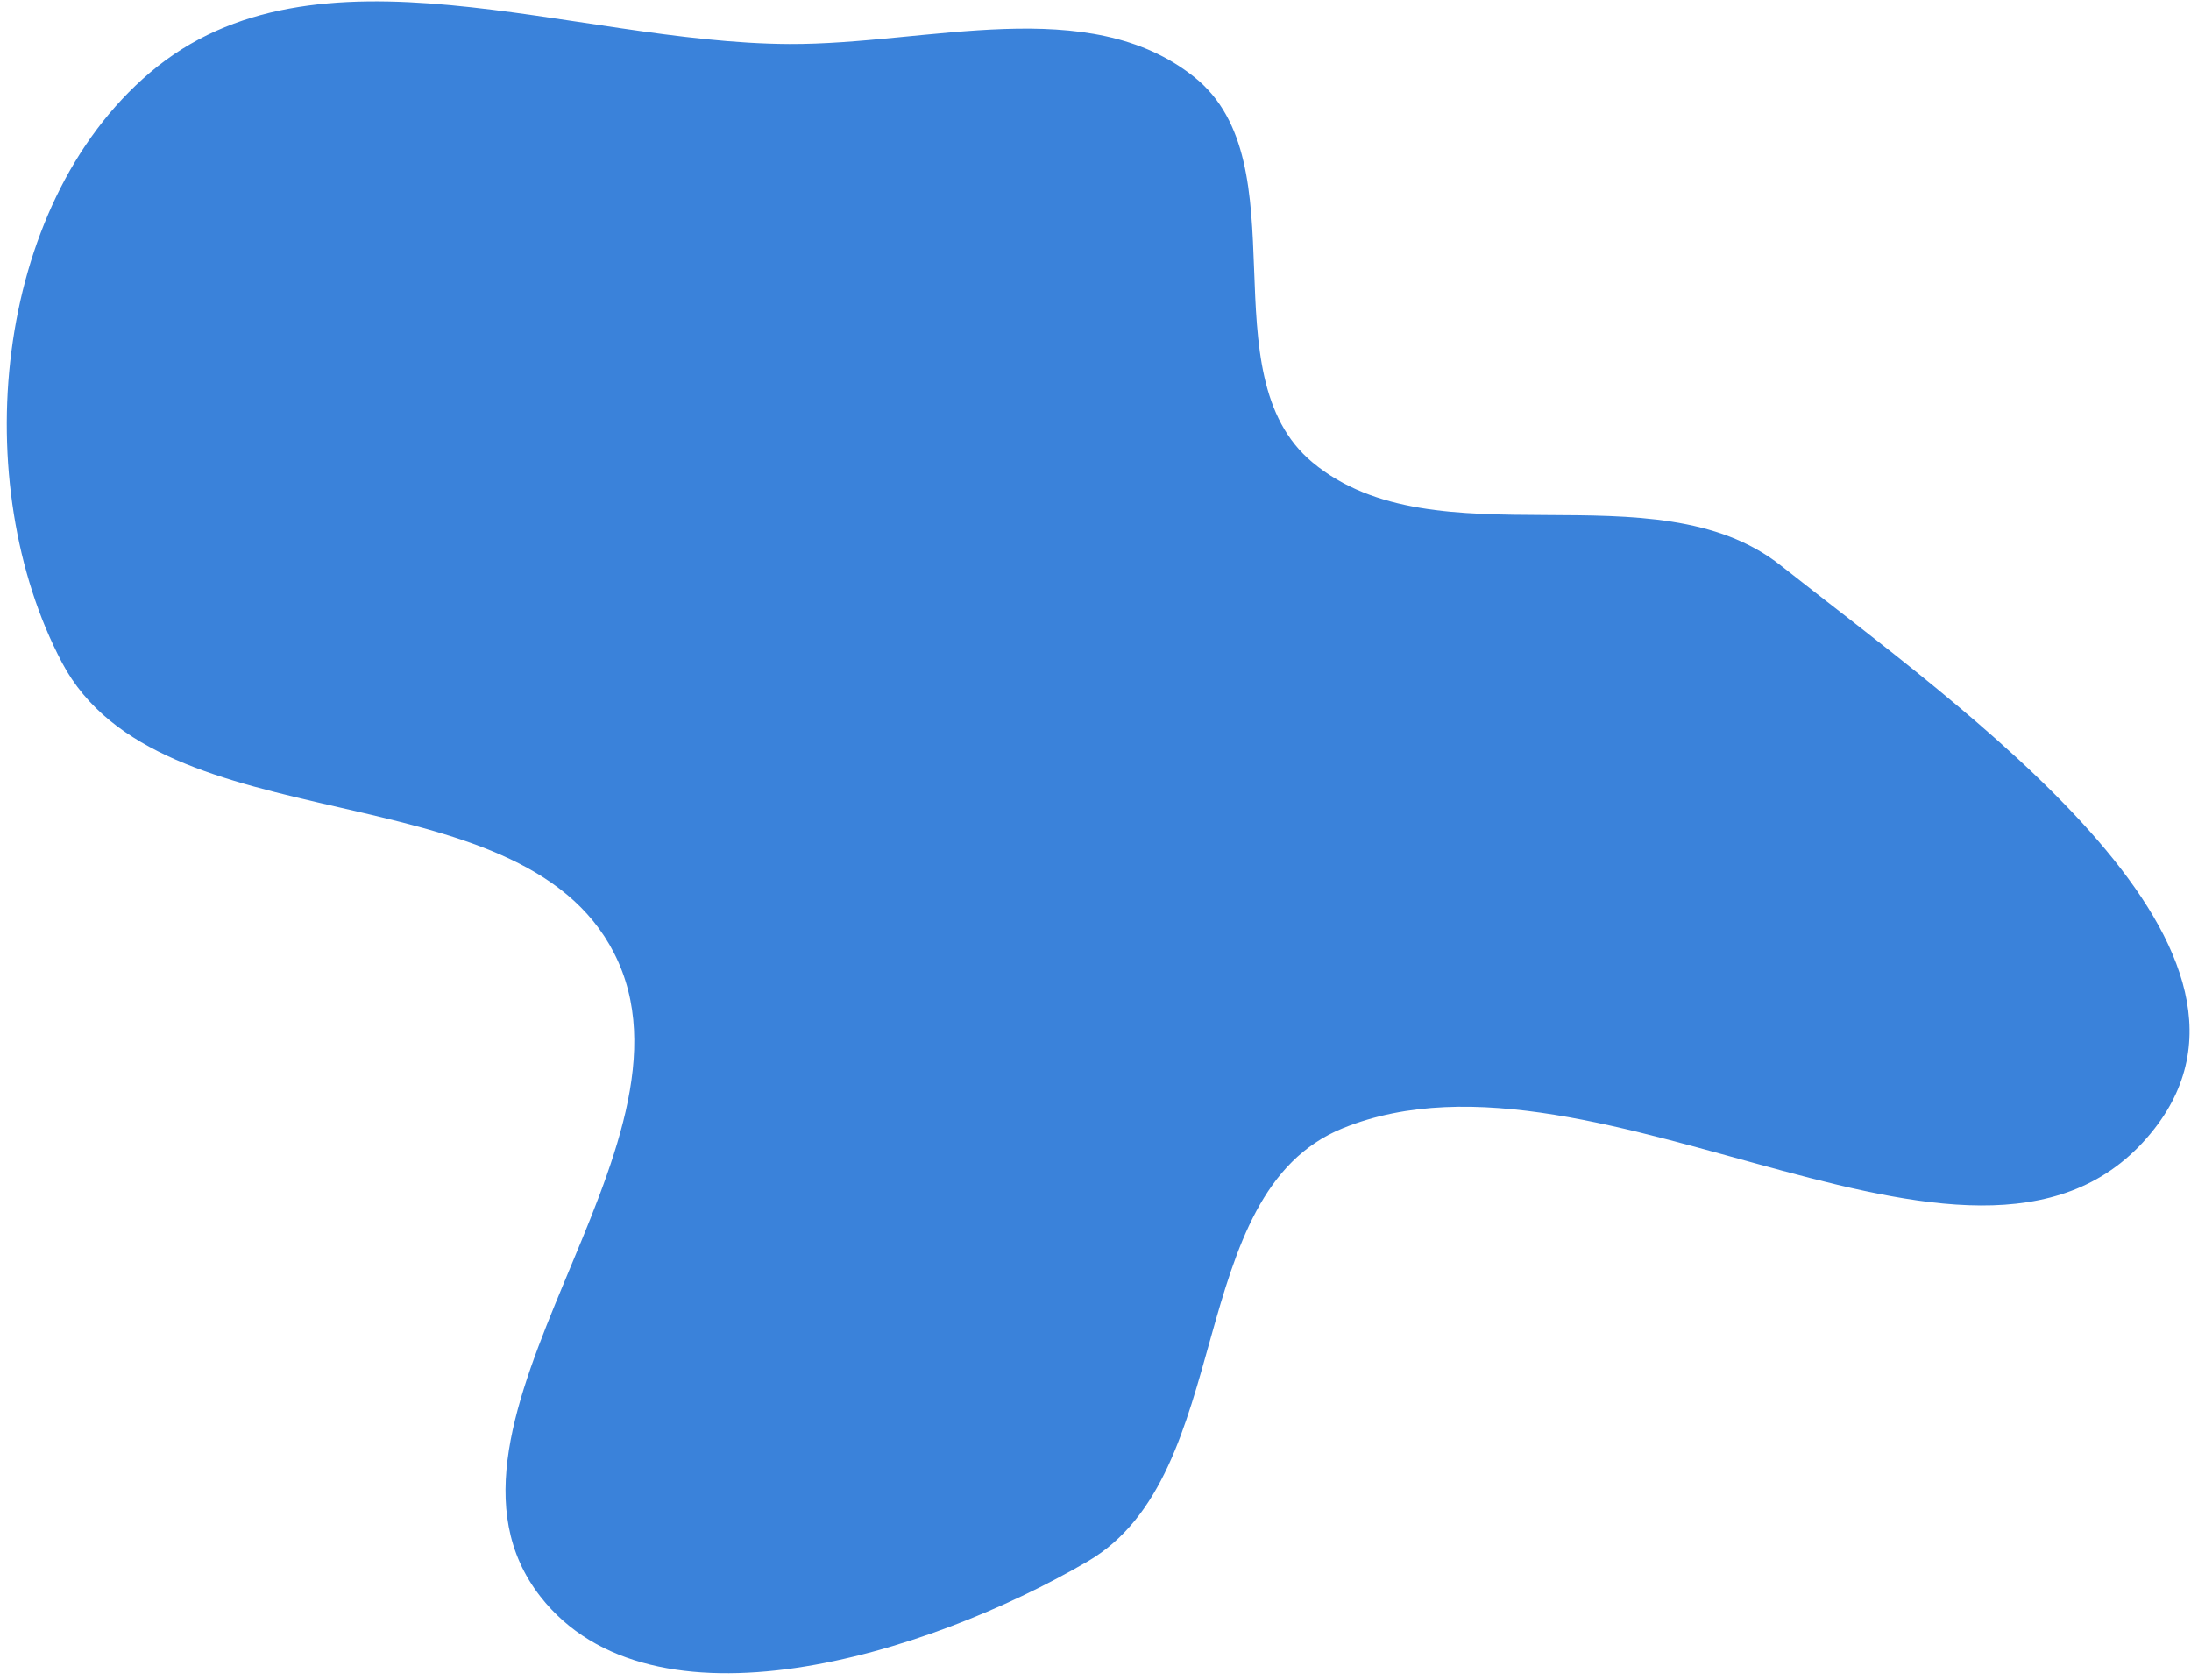 <svg width="240" height="184" viewBox="0 0 240 184" fill="none" xmlns="http://www.w3.org/2000/svg">
<path fill-rule="evenodd" clip-rule="evenodd" d="M86.476 4.823C101.645 4.888 119.217 -0.841 130.833 8.45C142.656 17.907 132.138 40.964 143.766 50.648C157.296 61.916 181.236 51.004 195.055 61.936C214.947 77.674 251.807 103.316 236.01 123.625C217.536 147.375 175.242 112.166 147.104 123.583C129.509 130.722 135.522 161.488 119.136 171.045C101.45 181.361 71.405 190.579 59.177 174.868C44.404 155.885 78.196 125.746 67.258 104.389C56.803 83.976 17.48 92.857 6.783 72.567C-3.513 53.036 -0.869 22.656 16.421 7.958C34.582 -7.48 62.641 4.72 86.476 4.823Z" fill="#3A82DA"/>
</svg>
